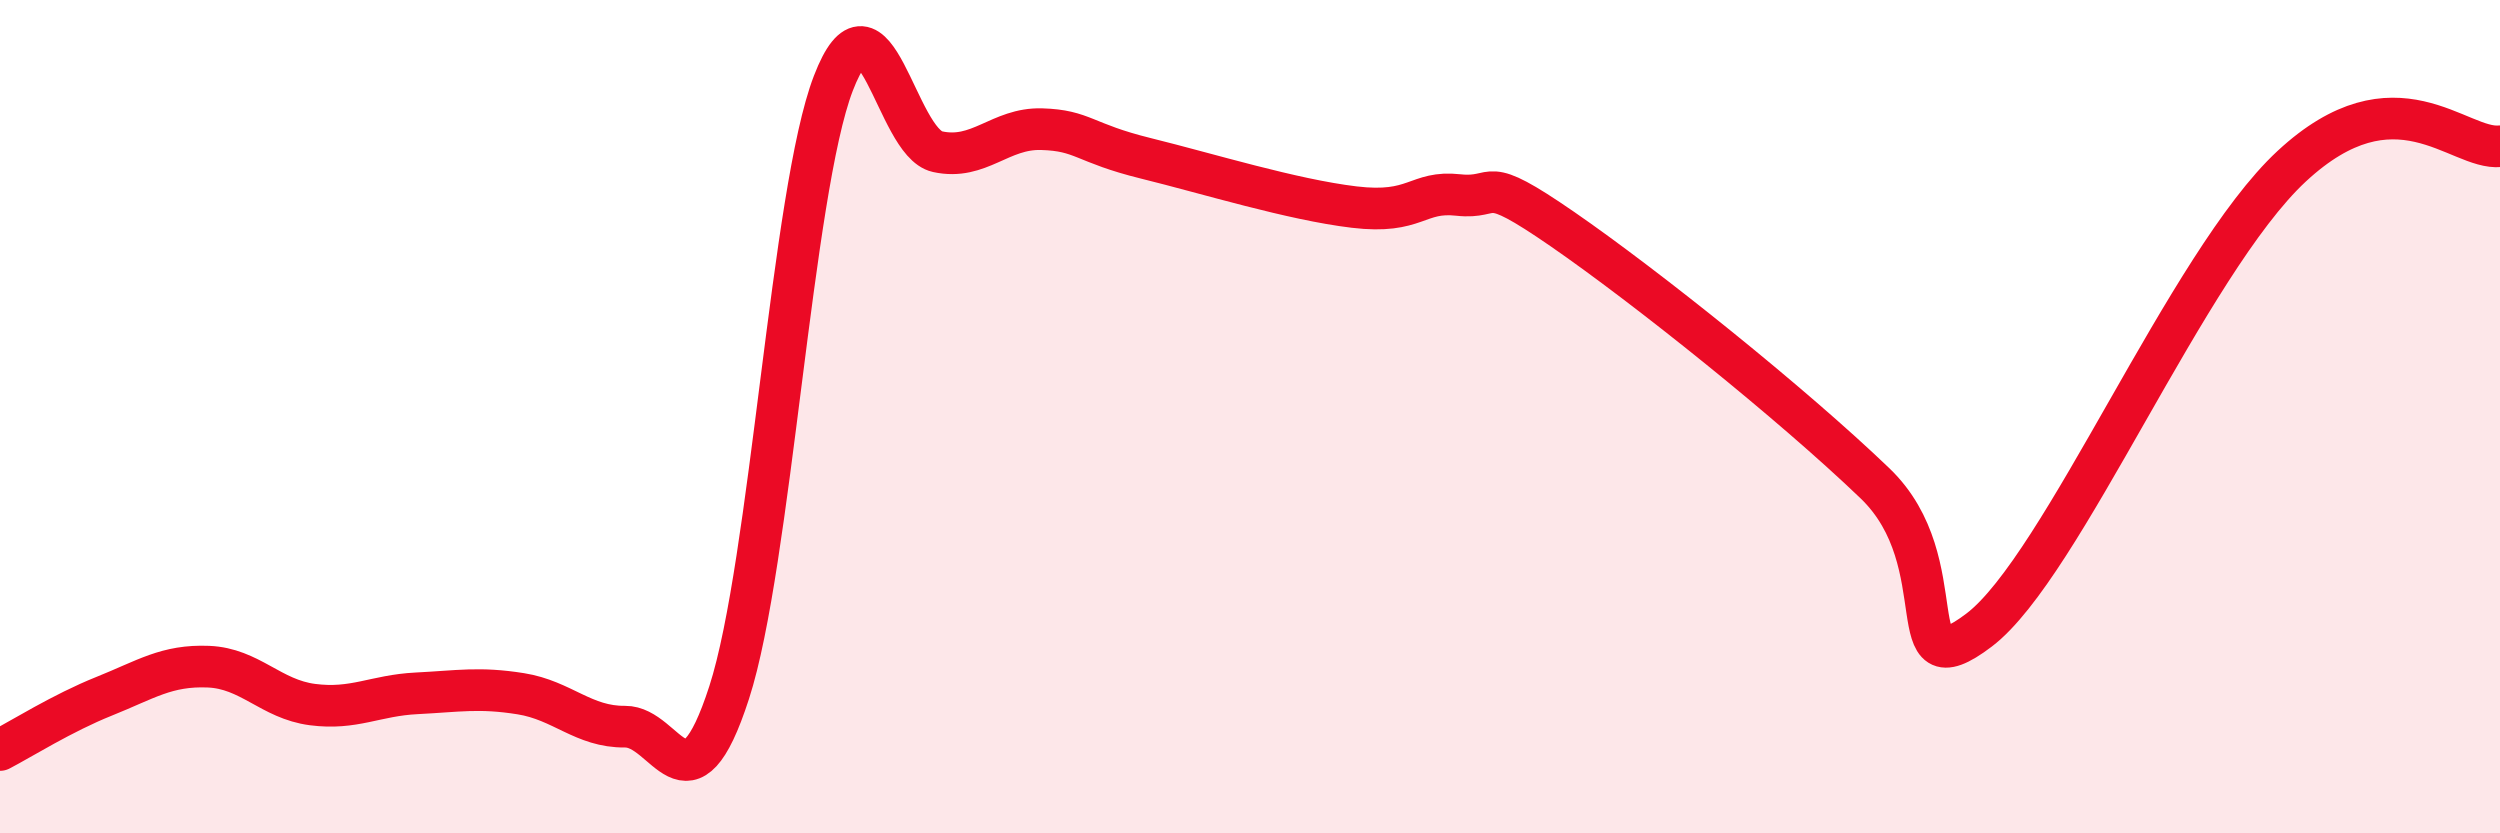 
    <svg width="60" height="20" viewBox="0 0 60 20" xmlns="http://www.w3.org/2000/svg">
      <path
        d="M 0,18 C 0.5,17.74 1.5,17.11 2.5,16.71 C 3.5,16.31 4,15.96 5,16 C 6,16.04 6.5,16.78 7.5,16.91 C 8.5,17.04 9,16.69 10,16.64 C 11,16.59 11.5,16.49 12.5,16.65 C 13.5,16.81 14,17.45 15,17.44 C 16,17.43 16.5,19.71 17.5,16.62 C 18.5,13.53 19,4.6 20,2 C 21,-0.6 21.5,3.42 22.5,3.64 C 23.5,3.86 24,3.07 25,3.1 C 26,3.13 26,3.43 27.5,3.8 C 29,4.17 31,4.79 32.5,4.97 C 34,5.15 34,4.57 35,4.68 C 36,4.79 35.5,4.12 37.5,5.5 C 39.5,6.88 43,9.68 45,11.6 C 47,13.52 45.5,16.64 47.5,15.12 C 49.5,13.6 52.5,6.31 55,3.99 C 57.5,1.67 59,3.61 60,3.51L60 20L0 20Z"
        fill="#EB0A25"
        opacity="0.1"
        stroke-linecap="round"
        stroke-linejoin="round"
      />
      <path
        d="M 0,18 C 0.5,17.74 1.5,17.11 2.5,16.71 C 3.5,16.31 4,15.96 5,16 C 6,16.04 6.5,16.78 7.5,16.91 C 8.5,17.04 9,16.69 10,16.64 C 11,16.59 11.5,16.49 12.5,16.65 C 13.5,16.81 14,17.45 15,17.44 C 16,17.43 16.5,19.71 17.5,16.62 C 18.5,13.53 19,4.6 20,2 C 21,-0.6 21.5,3.42 22.5,3.64 C 23.5,3.86 24,3.07 25,3.1 C 26,3.13 26,3.43 27.5,3.8 C 29,4.17 31,4.79 32.5,4.97 C 34,5.15 34,4.57 35,4.68 C 36,4.79 35.5,4.12 37.5,5.5 C 39.5,6.88 43,9.68 45,11.6 C 47,13.52 45.5,16.64 47.5,15.12 C 49.5,13.6 52.5,6.31 55,3.99 C 57.5,1.67 59,3.61 60,3.51"
        stroke="#EB0A25"
        stroke-width="1"
        fill="none"
        stroke-linecap="round"
        stroke-linejoin="round"
      />
    </svg>
  